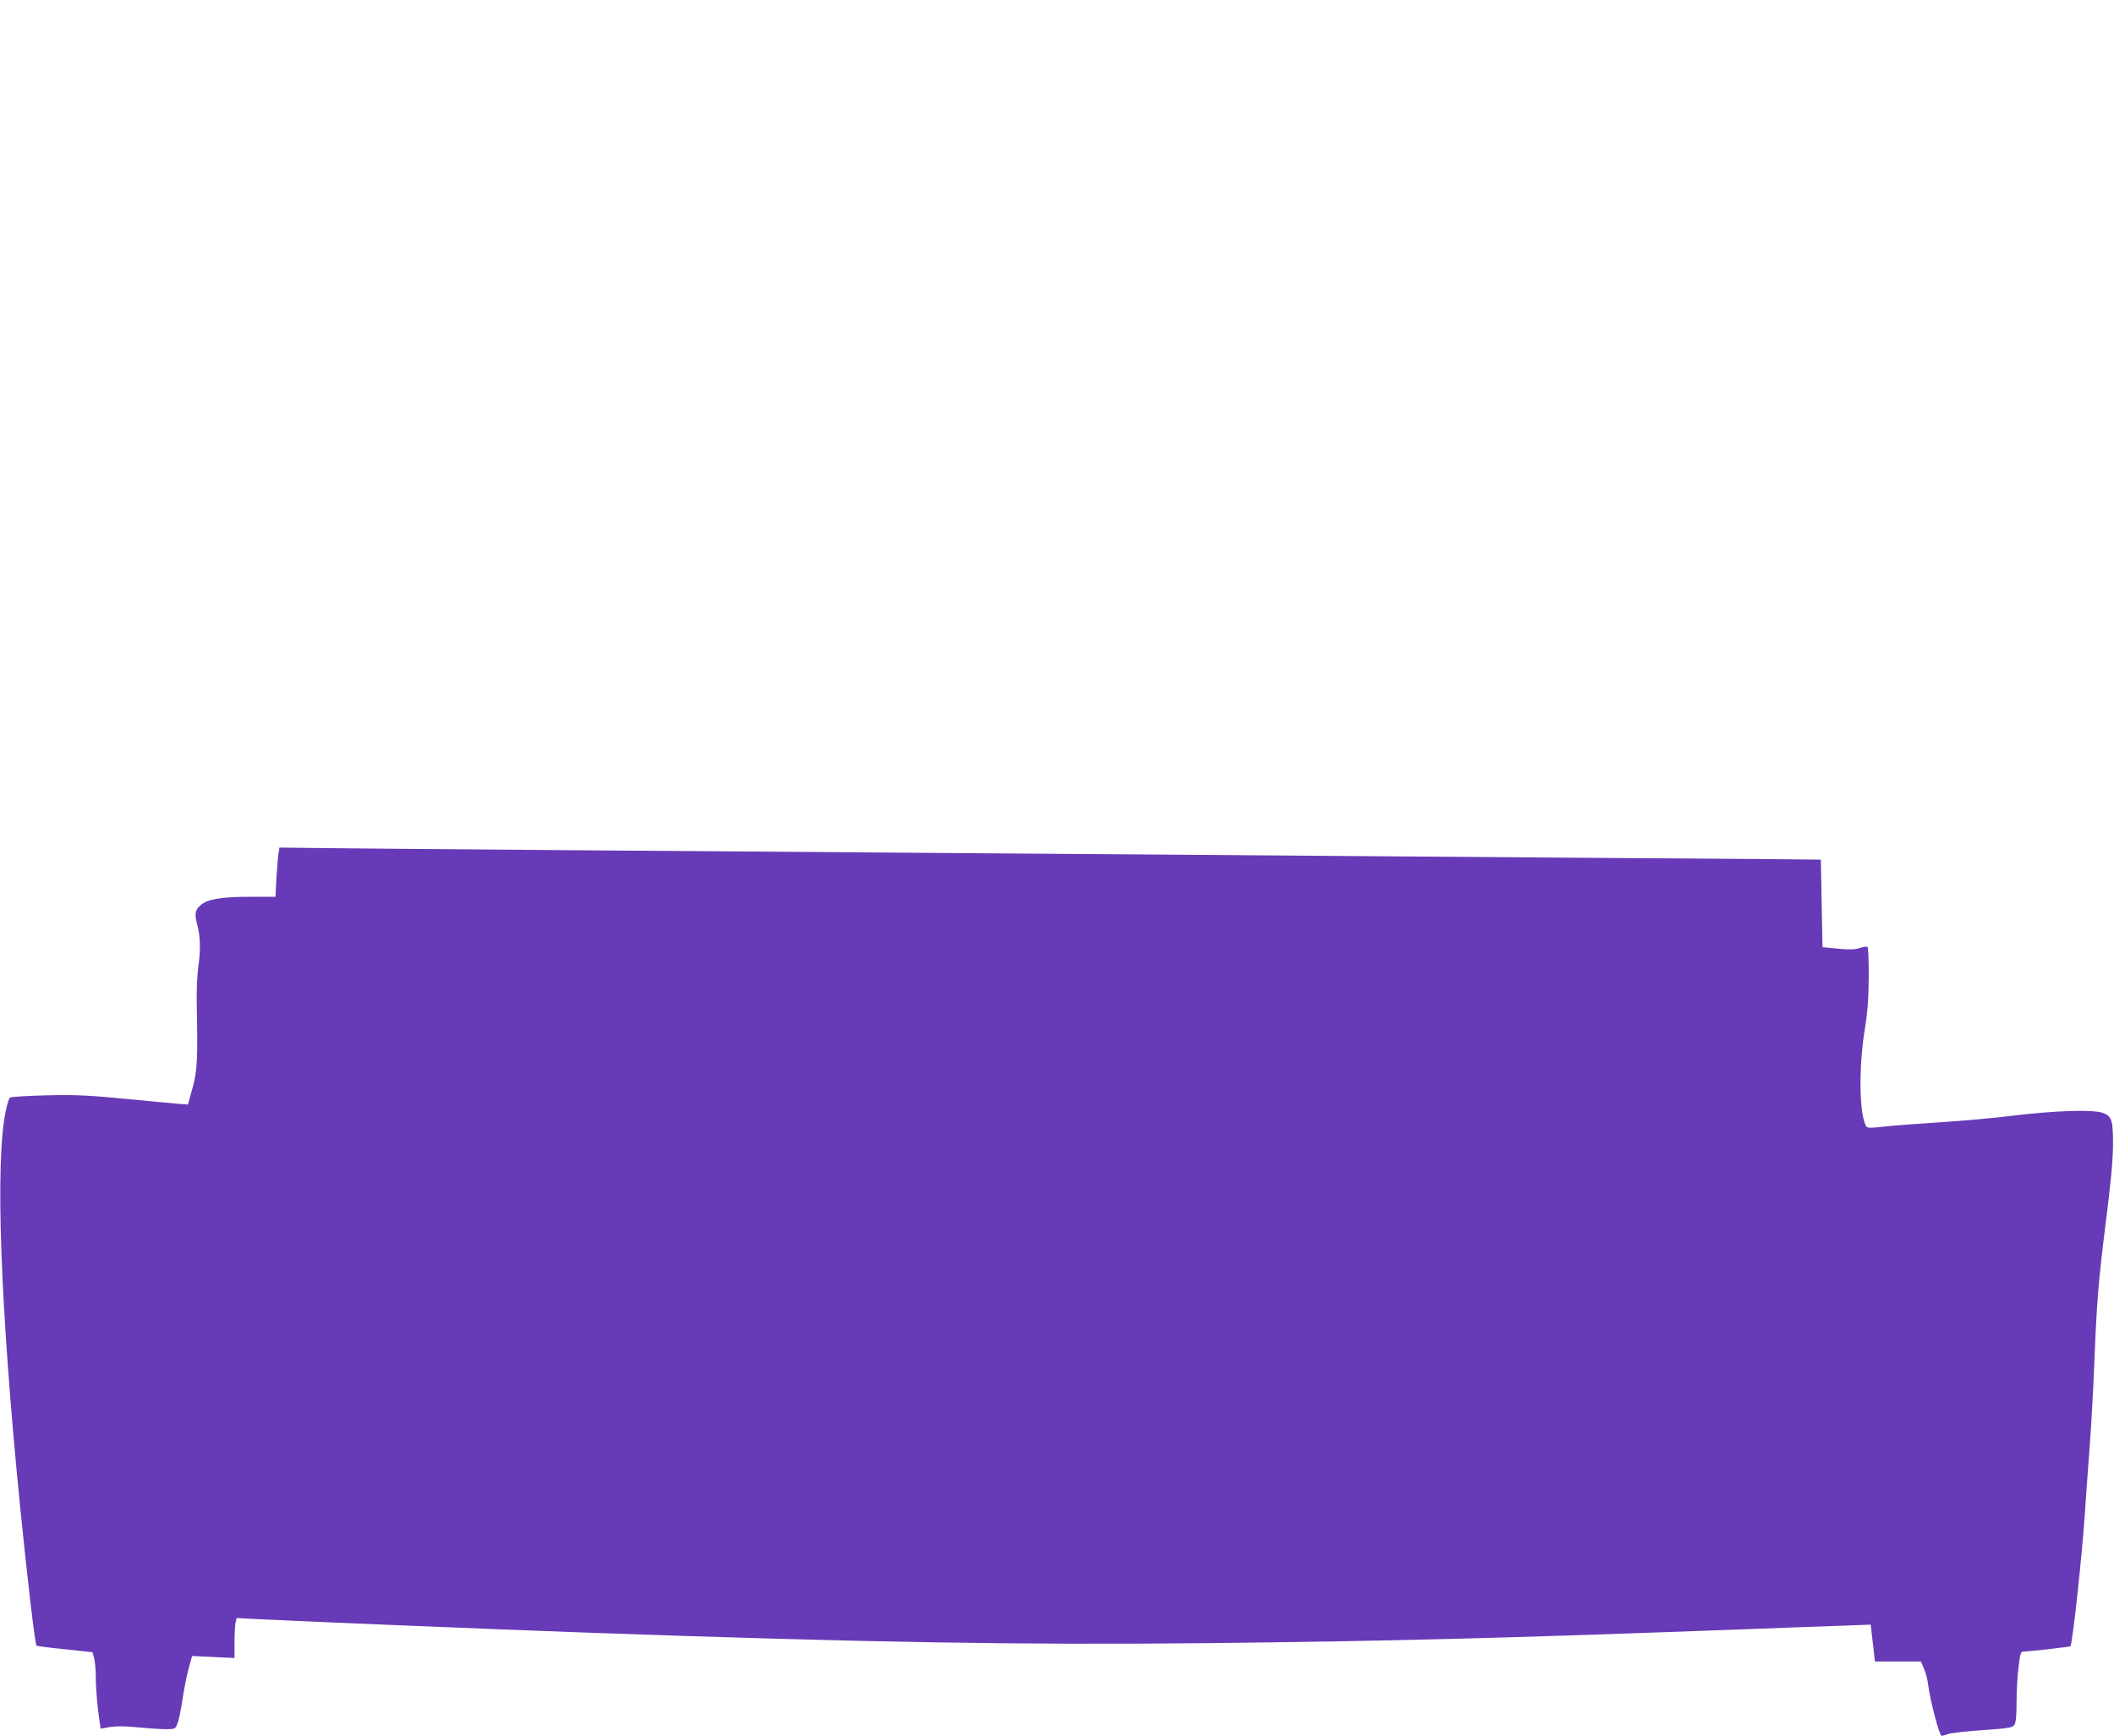 <?xml version="1.0" standalone="no"?>
<!DOCTYPE svg PUBLIC "-//W3C//DTD SVG 20010904//EN"
 "http://www.w3.org/TR/2001/REC-SVG-20010904/DTD/svg10.dtd">
<svg version="1.0" xmlns="http://www.w3.org/2000/svg"
 width="1280pt" height="1051pt" viewBox="0 0 1280 1051"
 preserveAspectRatio="xMidYMid meet">
<g transform="translate(0,1051) scale(0.1,-0.1)"
fill="#673ab7" stroke="none">
<path d="M1687 5347 c-3 -18 -9 -85 -13 -149 l-6 -118 -157 0 c-172 0 -259
-15 -298 -52 -33 -31 -36 -51 -18 -120 19 -73 20 -152 5 -258 -6 -41 -10 -133
-9 -205 7 -356 4 -414 -25 -522 l-28 -101 -52 4 c-28 2 -172 16 -321 30 -225
22 -306 26 -483 22 -120 -3 -217 -9 -222 -14 -6 -6 -17 -41 -25 -80 -65 -307
-34 -1173 85 -2379 44 -441 92 -850 101 -859 2 -3 80 -13 172 -22 l167 -18 10
-36 c5 -19 10 -71 10 -115 0 -72 11 -198 25 -281 l5 -31 57 10 c38 6 92 6 168
-2 61 -6 137 -11 169 -11 55 0 58 1 70 33 8 17 21 81 30 141 9 60 25 145 37
189 l22 80 128 -6 129 -6 0 97 c0 53 3 108 7 121 l6 24 131 -7 c323 -16 1450
-62 1976 -81 1693 -60 2646 -76 3780 -64 1094 12 1767 29 3245 84 215 8 474
18 576 21 l186 7 6 -54 c4 -30 9 -80 13 -111 l6 -58 140 0 139 0 19 -45 c11
-25 22 -69 25 -98 11 -91 68 -307 81 -307 7 0 25 5 41 11 15 6 108 16 207 23
155 11 180 15 192 31 10 13 14 53 14 137 0 66 5 162 12 214 10 85 13 94 32 94
39 1 277 28 282 32 13 14 71 551 89 823 3 55 15 212 25 349 11 136 24 373 30
525 15 383 25 509 71 876 28 217 42 364 43 456 1 156 -7 181 -63 201 -59 21
-291 13 -531 -16 -118 -15 -321 -33 -450 -41 -129 -8 -282 -20 -338 -26 -84
-10 -105 -10 -112 1 -42 68 -47 348 -10 580 19 119 24 195 25 327 0 94 -3 175
-7 179 -5 4 -26 1 -47 -6 -30 -10 -63 -11 -133 -4 l-93 9 -5 265 -5 265 -300
3 c-165 1 -2104 15 -4310 32 -2206 16 -4170 31 -4367 34 l-356 4 -5 -31z"/>
</g>
</svg>
